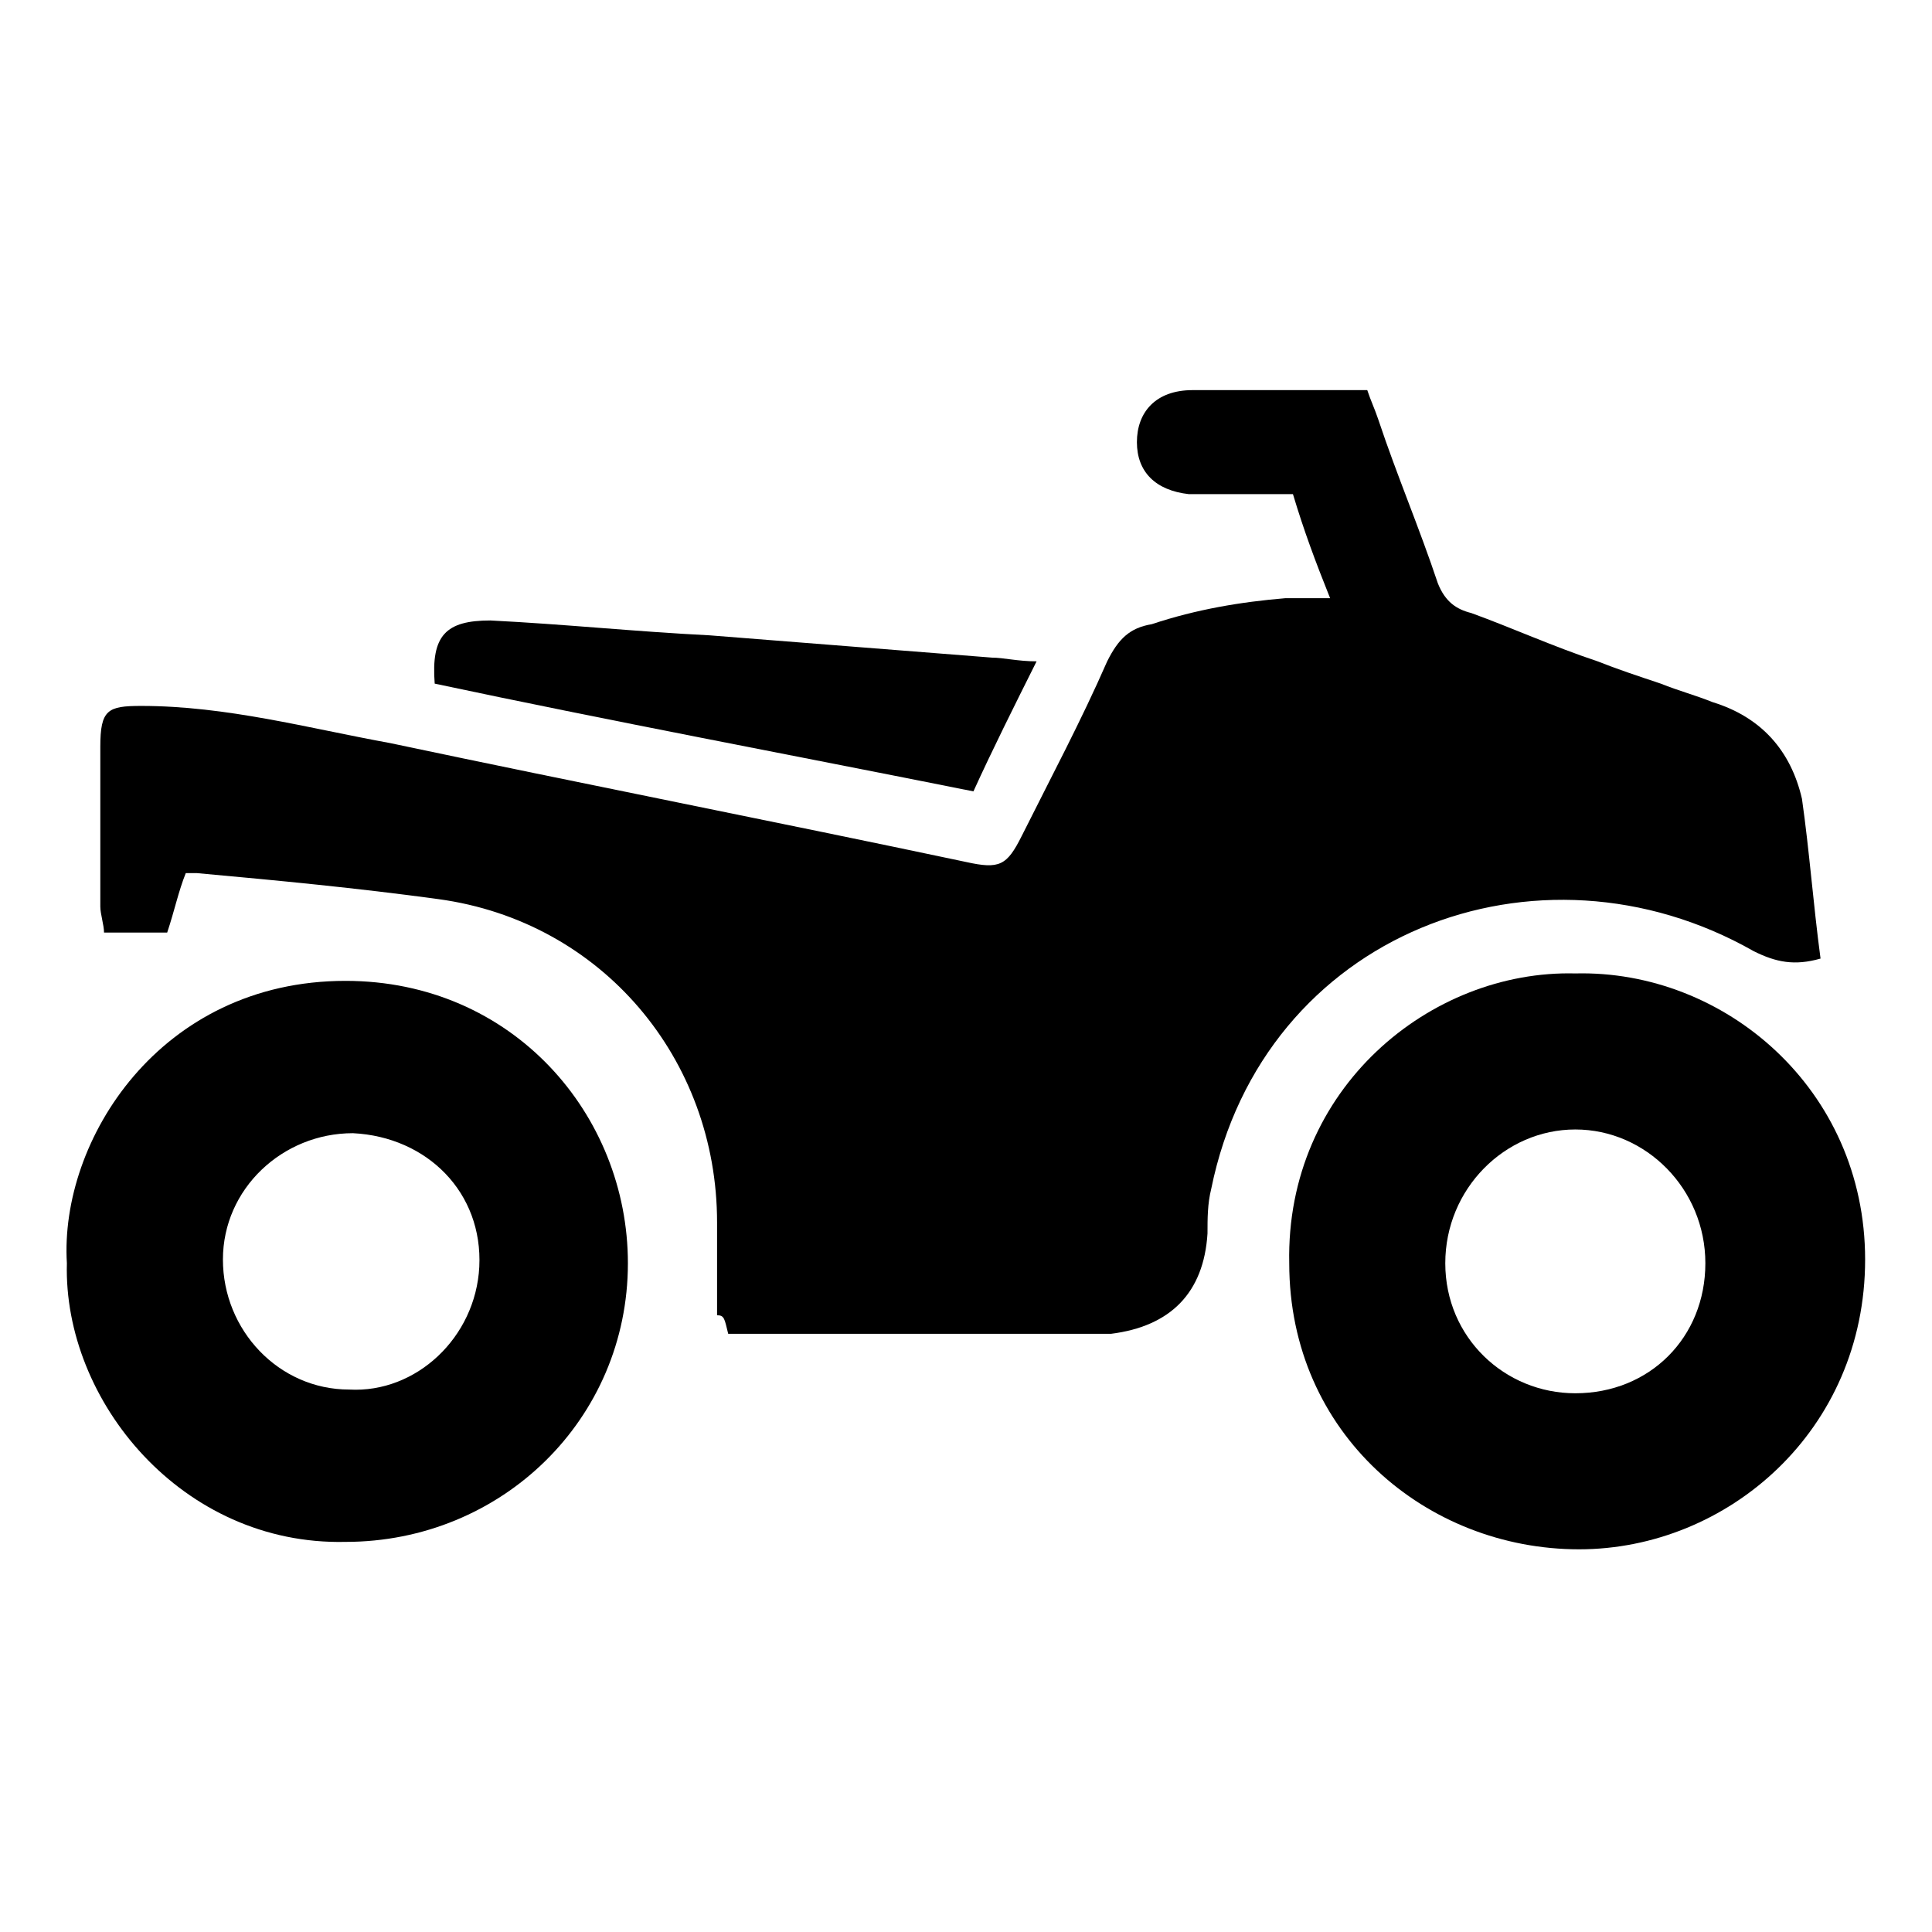 <?xml version="1.0" encoding="utf-8"?>
<!-- Generator: Adobe Illustrator 24.1.0, SVG Export Plug-In . SVG Version: 6.00 Build 0)  -->
<svg version="1.1" id="Layer_1" xmlns="http://www.w3.org/2000/svg" xmlns:xlink="http://www.w3.org/1999/xlink" x="0px" y="0px"
	 width="52px" height="52px" viewBox="0 0 52 52" style="enable-background:new 0 0 52 52;" xml:space="preserve">
<style type="text/css">
	.st0{display:none;}
	.st1{display:inline;}
</style>
<g>
	<path d="M19.3,35.4c0-0.9,0-1.7,0-2.5c0-4.4-3.1-8.1-7.5-8.7c-2.2-0.3-4.3-0.5-6.5-0.7c-0.1,0-0.2,0-0.3,0c-0.2,0.5-0.3,1-0.5,1.6
		c-0.6,0-1.1,0-1.7,0c0-0.2-0.1-0.5-0.1-0.7c0-1.4,0-2.9,0-4.3c0-1,0.2-1.1,1.1-1.1c2.3,0,4.5,0.6,6.7,1c5.2,1.1,10.3,2.1,15.5,3.2
		c0.9,0.2,1.1,0.1,1.5-0.7c0.8-1.6,1.6-3.1,2.3-4.7c0.3-0.6,0.6-0.9,1.2-1c1.2-0.4,2.4-0.6,3.6-0.7c0.3,0,0.7,0,1.2,0
		c-0.4-1-0.7-1.8-1-2.8c-0.6,0-1.2,0-1.7,0c-0.4,0-0.7,0-1.1,0c-0.9-0.1-1.4-0.6-1.4-1.4c0-0.8,0.5-1.4,1.5-1.4c1.5,0,3.1,0,4.7,0
		c0.1,0.3,0.2,0.5,0.3,0.8c0.5,1.5,1.1,2.9,1.6,4.4c0.2,0.5,0.5,0.7,0.9,0.8c1.1,0.4,2.2,0.9,3.4,1.3c0.5,0.2,1.1,0.4,1.7,0.6
		c0.5,0.2,0.9,0.3,1.4,0.5c1.3,0.4,2.1,1.3,2.4,2.6c0.2,1.4,0.3,2.8,0.5,4.3c-0.7,0.2-1.2,0.1-1.8-0.2c-5.8-3.3-13.2-0.5-14.6,6.4
		c-0.1,0.4-0.1,0.8-0.1,1.2c-0.1,1.6-1,2.5-2.6,2.7c0,0-0.1,0-0.1,0c-3.4,0-6.8,0-10.2,0C19.5,35.5,19.5,35.4,19.3,35.4z"/>
	<path d="M42.4,26.2c4-0.1,7.8,3.1,7.8,7.7c0,4.6-3.7,7.8-7.7,7.8c-4.1,0-7.8-3.1-7.8-7.7C34.6,29.3,38.5,26.1,42.4,26.2z M45.9,34
		c0-2-1.6-3.6-3.5-3.6c-1.9,0-3.5,1.6-3.5,3.6c0,2,1.6,3.5,3.5,3.5C44.4,37.5,45.9,36,45.9,34z"/>
	<path d="M1.8,34c-0.2-3.3,2.5-7.6,7.5-7.6c4.5,0,7.6,3.6,7.6,7.6c0,4.2-3.4,7.5-7.6,7.5C4.9,41.6,1.7,37.7,1.8,34z M12.9,34.1
		c0.1-2-1.4-3.5-3.4-3.6C7.6,30.5,6,32,6,33.9c0,1.9,1.5,3.5,3.4,3.5C11.2,37.5,12.8,36,12.9,34.1z"/>
	<path d="M11.7,18.4c-0.1-1.3,0.3-1.7,1.5-1.7c2,0.1,3.9,0.3,5.9,0.4c2.5,0.2,5.1,0.4,7.6,0.6c0.3,0,0.7,0.1,1.2,0.1
		c-0.6,1.2-1.2,2.4-1.7,3.5C21.2,20.3,16.4,19.4,11.7,18.4z"/>
</g>
<g class="st0">
	<path class="st1" d="M31.7,7.8c-0.8,0.6-1.6,1.2-2.3,1.7c-1.2,0.9-1.9,2.2-1.9,3.7c0,2.1,1,3.3,3,3.7c3.5,0.8,7,1.7,10.4,2.5
		c1,0.3,1.5,1.1,1.1,2.1c-0.2,0.5-0.4,1-0.7,1.6c-3-0.6-6.1-1.3-9.1-1.9c-1.2,2-2.1,4-2.2,6.3c0,2,0.9,3.3,2.7,4
		c0.3,0.1,0.6,0.2,0.8,0.3c1.2,0.5,2.3,0.6,3.5,0c0.9-0.5,1.9-0.4,2.8-0.1c0.7,0.2,1.4,0.3,2.2,0.5c-1.1,3.2-2.5,6.2-5,8.5
		c-2-0.6-4-1.3-6-1.8c-3.6-1.1-7.3-2.1-11-2.7c-2.6-0.4-5.2-0.5-7.8-0.5c-1.6,0-3.3,0-4.9,0c-0.5,0-0.8-0.1-1-0.5
		c-1.1-1.6-1.8-3.4-2.3-5.3c-1.2-4.5-0.9-8.9,1.2-13.1c3.1-6.3,8.2-10,15.2-10.9c3.7-0.5,7.2,0,10.6,1.4C31.2,7.5,31.4,7.7,31.7,7.8
		z"/>
	<path class="st1" d="M33.2,8.8c2.9,1.6,5.8,3.2,8.6,4.8c1.9,1.1,3.8,2.1,5.7,3.2c0.5,0.3,0.8,0.5,0.8,1.1c0.1,0.7,0.3,1.3,0.4,2.1
		c-0.3,0-0.5,0-0.7-0.1c-4-1.1-7.9-2.1-11.9-3.2c-1.7-0.5-3.5-0.8-5.2-1.2c-1.6-0.4-2.3-1.5-1.7-3.1c0.2-0.5,0.6-1,1-1.4
		c0.3-0.4,0.8-0.6,1.2-0.9C32,9.6,32.6,9.2,33.2,8.8z"/>
	<path class="st1" d="M19.5,38.3c0.9,0.2,1.6,0.3,2.3,0.5c0.1,1.1,0.2,2.1,0.3,3.1c0.1,0.4,0.2,0.8,0.4,1.1c0.5,0.9,1.5,0.9,2,0.1
		c0.3-0.4,0.4-1,0.5-1.5c0.1-0.6,0.2-1.3,0.3-2c0.4,0.1,0.8,0.2,1.2,0.3c0.4,0.1,0.7,0.2,1.2,0.3c0,1.5-0.2,2.8-0.9,4.1
		c-0.8,1.3-1.9,1.9-3.4,1.8c-1.4-0.1-2.4-0.9-3-2.1c-0.6-1.3-0.7-2.7-0.8-4.1C19.5,39.4,19.5,38.9,19.5,38.3z"/>
</g>
<g class="st0">
	<path class="st1" d="M9.6,22C9.3,22,9,21.9,8.8,21.8c-0.8-0.3-1.3-0.9-1.2-1.8c0-0.9,0.6-1.6,1.4-1.8c0.3-0.1,0.6-0.1,1-0.1
		c3.4,0,6.8,0,10.2,0c0.3,0,0.6,0,1,0c0.2-0.4,0.4-0.8,0.6-1.3c-0.2-0.1-0.4-0.2-0.6-0.3c-1-0.6-1.5-1.4-1.5-2.5c0-0.9,0-1.9,0-2.8
		c0-1.6,1.1-2.8,2.8-2.8c2.4,0,4.8,0,7.2,0c1.6,0,2.7,1.2,2.7,2.7c0,0.8,0,1.6,0,2.4c0.1,1.6-0.5,2.6-2,3.2c0,0.5,0.4,0.9,0.5,1.4
		c0.4,0,0.7,0,1.1,0c3.5,0,6.9,0,10.4,0c0.7,0,1.4,0.2,1.8,0.8c0.6,0.8,0.5,2.4-1,2.8C43,21.9,42.7,22,42.4,22c0,0.6,0,1.2,0,1.9
		c0,0.8-0.3,1.3-0.9,1.8c-3.6,3-5.7,6.9-6.7,11.5c-0.1,0.6-0.2,1.2-0.3,1.7c-0.2,0.8-0.5,1.2-1.4,1.2c-0.2,0-0.3,0-0.5,0
		c-4.5,0-9,0-13.5,0c-1.3,0-1.7-0.3-1.9-1.6c-0.7-5.1-3-9.3-6.8-12.8c-0.7-0.6-1.1-1.4-1-2.3C9.6,23,9.6,22.5,9.6,22z M18.3,28
		c1.5,0,2.7-1.3,2.6-2.7c0-1.4-1.3-2.6-2.7-2.6c-1.4,0-2.7,1.2-2.7,2.7C15.6,26.9,16.8,28.1,18.3,28z M31.1,25.3
		c0,1.5,1.1,2.7,2.6,2.7c1.5,0,2.7-1.2,2.7-2.6c0-1.4-1.2-2.6-2.6-2.7C32.4,22.7,31.1,23.9,31.1,25.3z M20.4,37.4
		c2.7,0.2,10.4,0.1,11.3-0.1c0-0.4,0-0.8-0.1-1.2c-2.3-0.2-10.5-0.1-11.2,0.1C20.4,36.6,20.4,37,20.4,37.4z M20.4,33.6
		c3.7,0,7.4,0,11.2,0c0-0.5,0-0.9,0-1.3c-2.6-0.2-10.5-0.1-11.2,0.1C20.4,32.8,20.4,33.2,20.4,33.6z M22.8,13.7c2.2,0,4.3,0,6.4,0
		c0-0.7,0-1.4,0-2.1c-1.2-0.2-5.7-0.1-6.4,0.1C22.8,12.3,22.8,13,22.8,13.7z"/>
	<path class="st1" d="M47.1,35.8c0,2.2,0,4.4,0,6.5c0,1.3-0.5,1.8-1.8,1.8c-2,0-3.9,0-5.9,0c-1.3,0-1.8-0.5-1.8-1.9c0-1.7,0-3.3,0-5
		c0-0.7,0.1-1.4,0.4-2.1c1-2.8,2.6-5.3,4.8-7.3c0.4-0.4,0.8-0.5,1.3-0.5c0.5,0,0.9,0,1.4,0c1,0,1.5,0.5,1.6,1.6
		C47.1,31.3,47.1,33.5,47.1,35.8z"/>
	<path class="st1" d="M4.9,35.7c0-2.1,0-4.2,0-6.4c0-0.3,0-0.5,0-0.8C5.1,28,5.4,27.5,6,27.5c0.8-0.1,1.6-0.1,2.4,0
		c0.2,0,0.4,0.2,0.6,0.3c2.5,2.3,4.2,5.1,5.2,8.2c0.1,0.3,0.1,0.6,0.1,0.9c0,1.8,0,3.7,0,5.5c0,1.3-0.5,1.8-1.7,1.8c-2,0-4,0-6,0
		c-1.2,0-1.7-0.5-1.7-1.8C4.9,40.2,4.9,38,4.9,35.7z"/>
	<path class="st1" d="M34.6,10.6c-0.5-1-0.9-1.8-1.3-2.7c1.2,0,2.5,0,3.8,0c0.6,0,1.1,0.7,1.1,1.3c0,0.7-0.6,1.3-1.3,1.4
		c-0.1,0-0.2,0-0.3,0C35.9,10.6,35.2,10.6,34.6,10.6z"/>
	<path class="st1" d="M18.7,7.8c-0.4,0.9-0.9,1.8-1.3,2.7c-0.7,0-1.5,0-2.2,0c-0.8,0-1.3-0.7-1.3-1.4c0-0.7,0.5-1.3,1.3-1.3
		C16.3,7.8,17.5,7.8,18.7,7.8z"/>
</g>
</svg>
